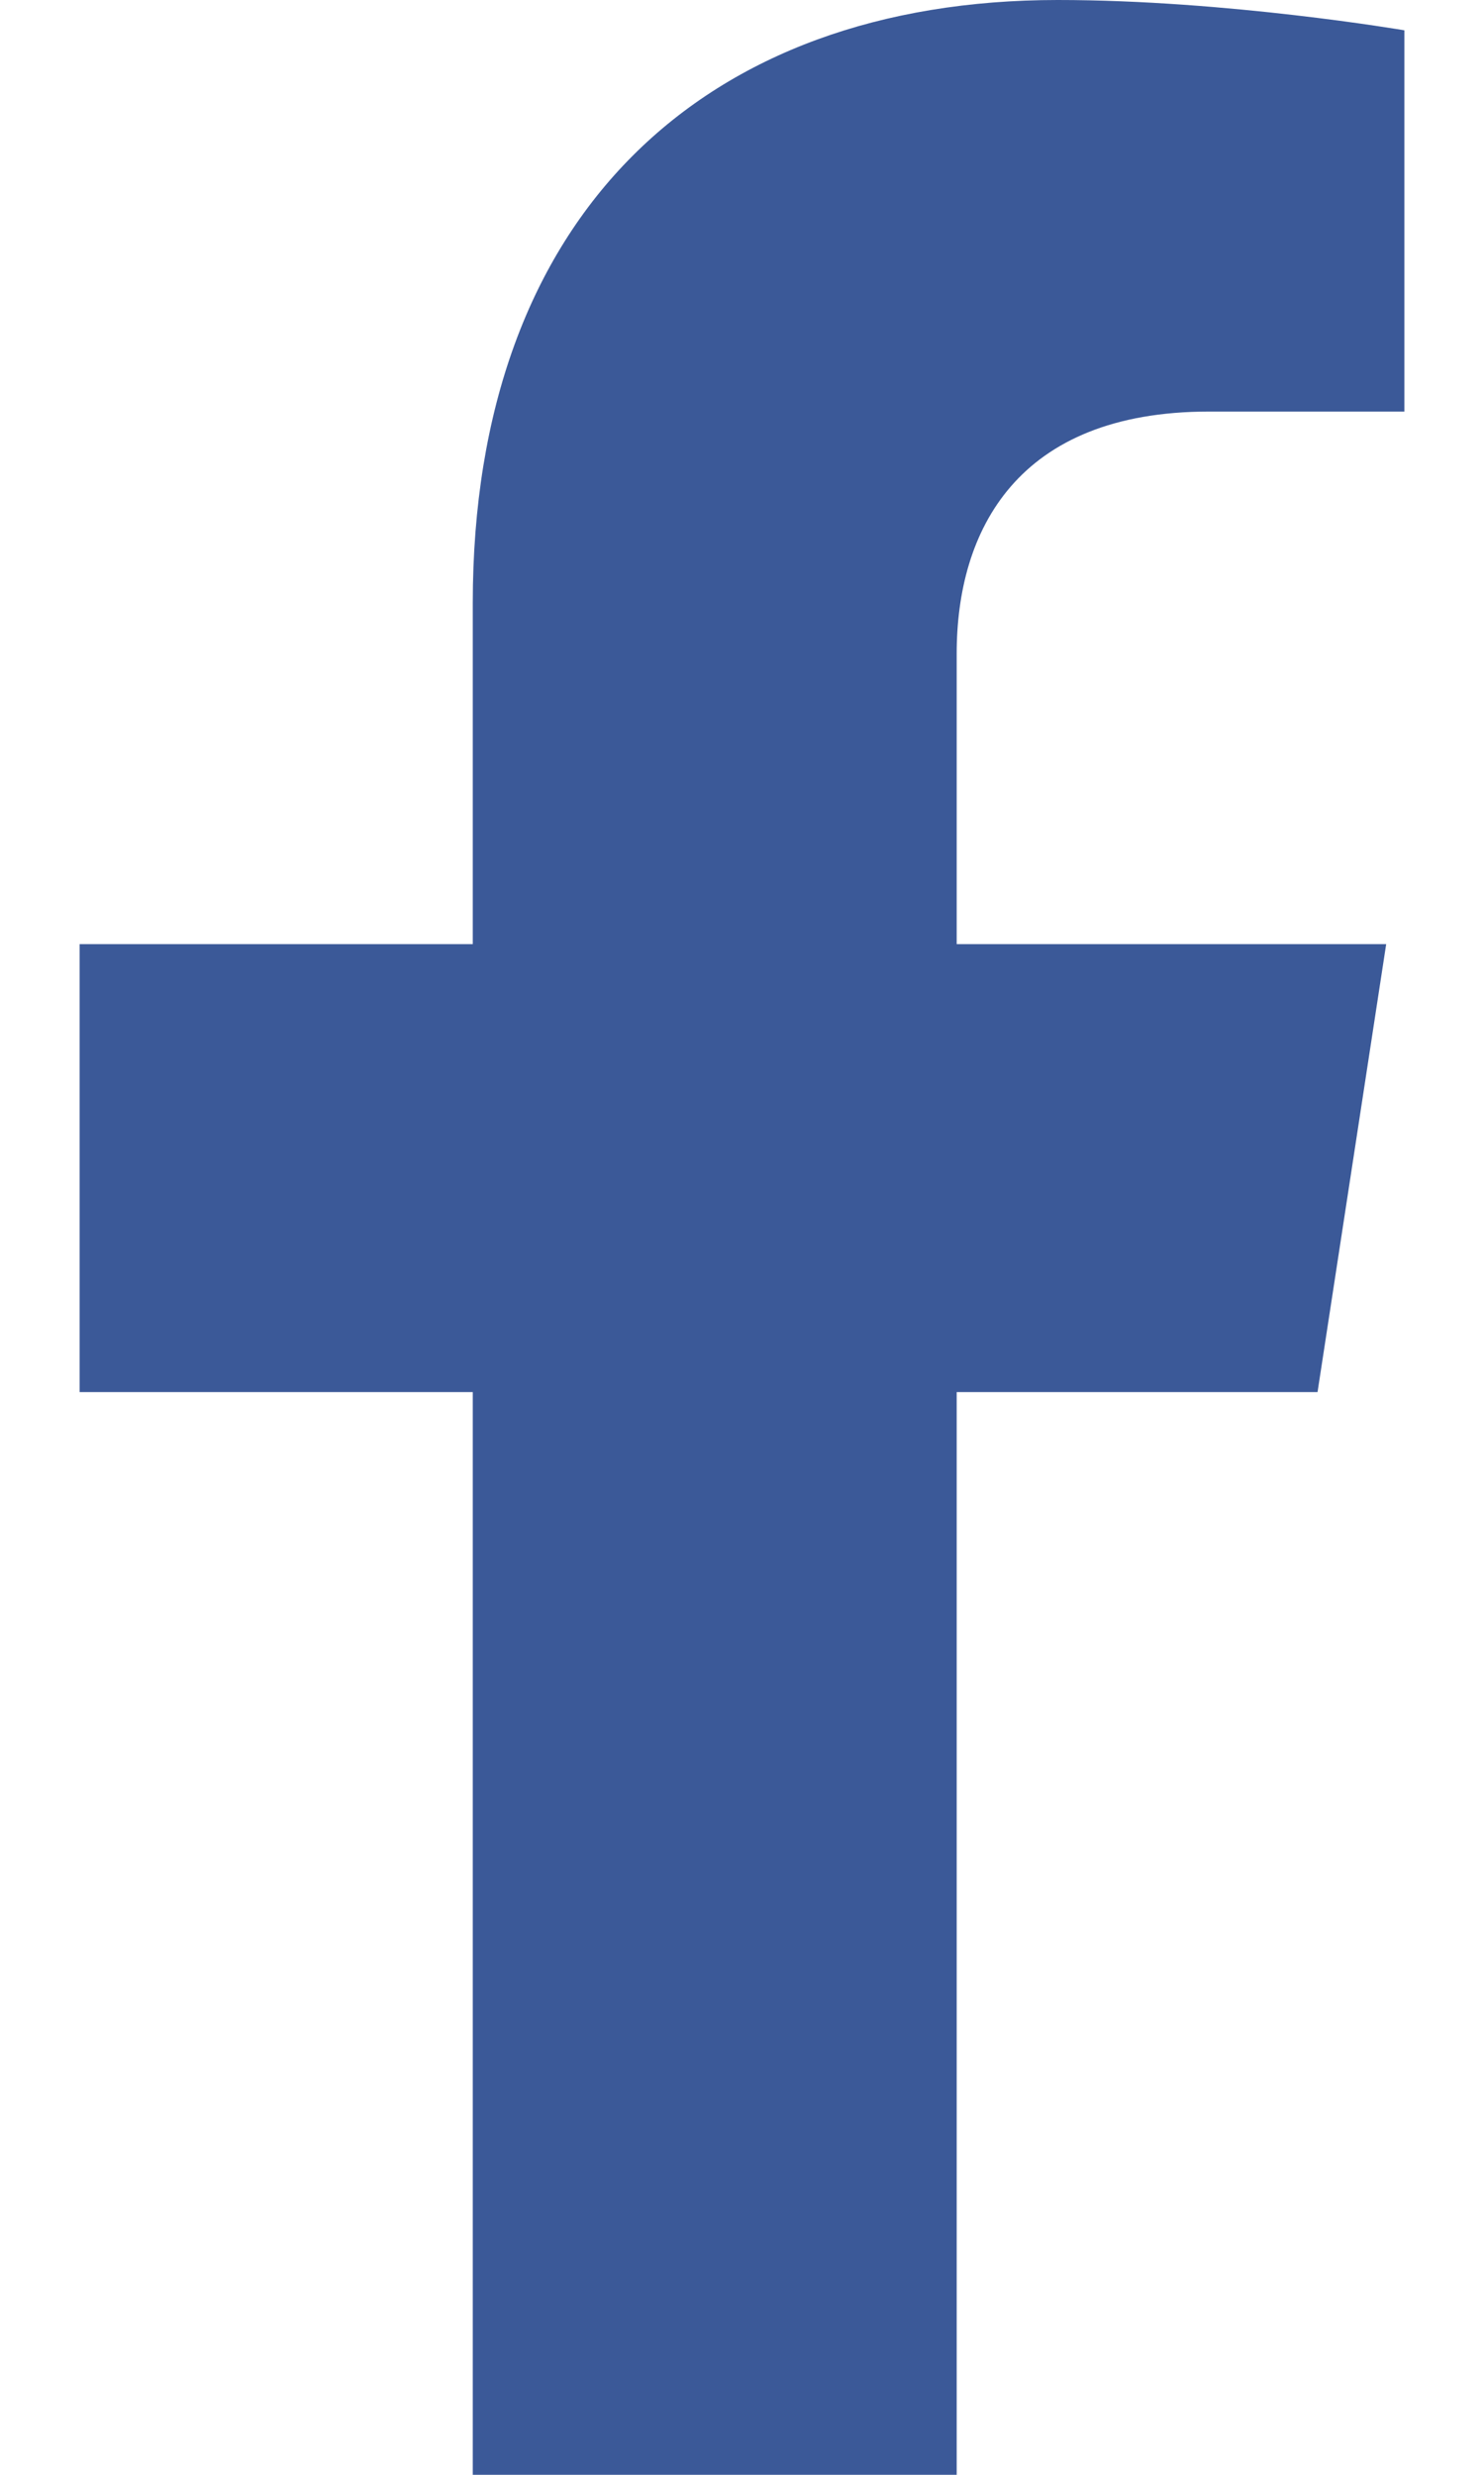 <svg width="12" height="20" viewBox="0 0 12 20" fill="none" xmlns="http://www.w3.org/2000/svg">
<path d="M10.654 11.25L11.209 7.63H7.736V5.282C7.736 4.291 8.221 3.326 9.777 3.326H11.356V0.245C11.356 0.245 9.923 0 8.553 0C5.693 0 3.823 1.734 3.823 4.872V7.63H0.644V11.25H3.823V20H7.736V11.25H10.654Z" fill="#3B5998"/>
</svg>
